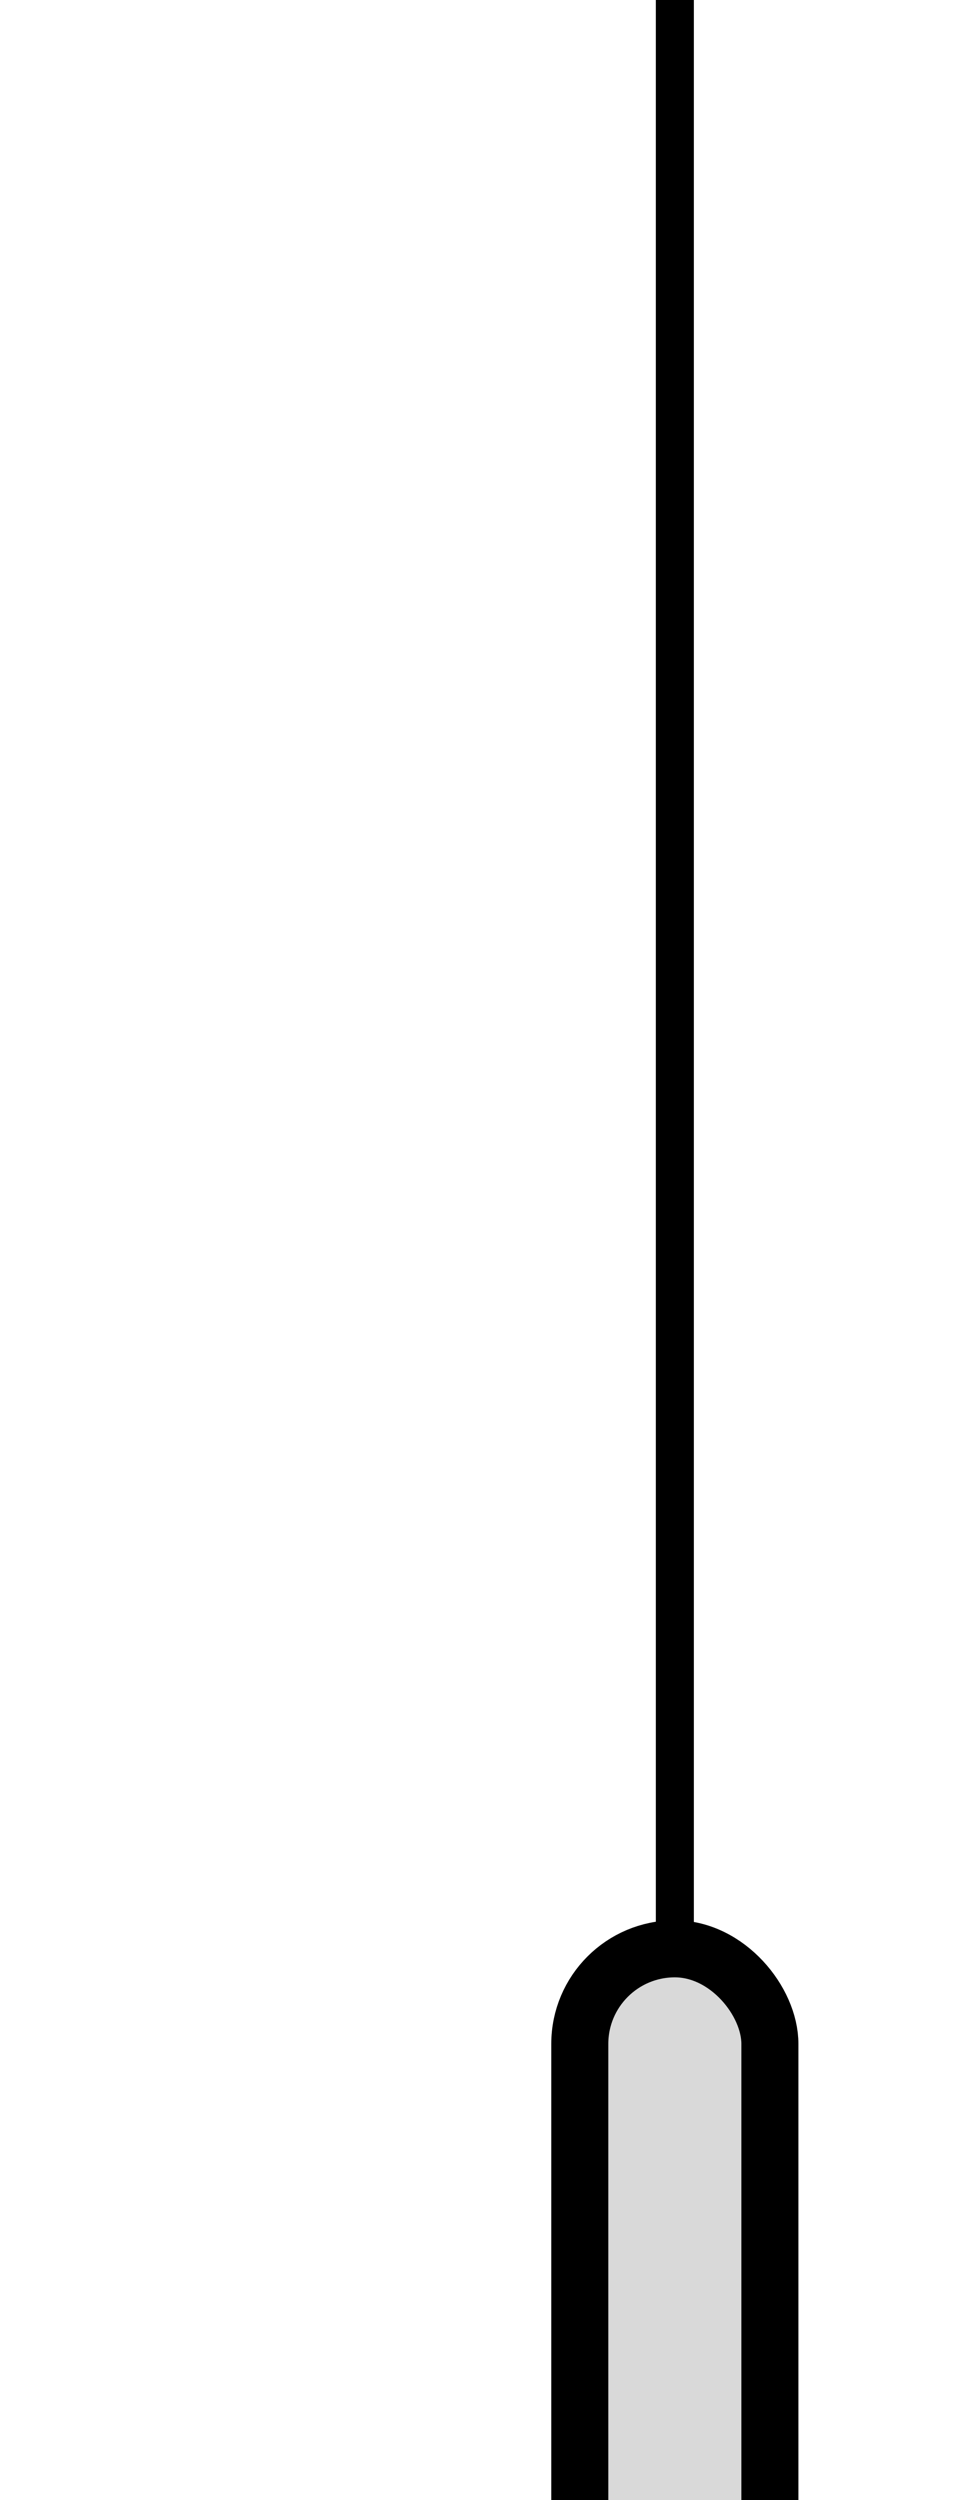 <?xml version="1.0" encoding="UTF-8"?> <svg xmlns="http://www.w3.org/2000/svg" width="103" height="263" viewBox="0 0 103 263" fill="none"><g clip-path="url(#clip0_387_72)"><g filter="url(#filter0_d_387_72)"><rect x="58" y="206" width="26" height="74" rx="13" fill="#D9D9D9"></rect><rect x="61" y="209" width="20" height="68" rx="10" stroke="black" stroke-width="6"></rect></g><g filter="url(#filter1_d_387_72)"><line x1="71" y1="207" x2="71" y2="-128" stroke="black" stroke-width="4"></line></g></g><defs><filter id="filter0_d_387_72" x="54" y="198" width="34" height="82" filterUnits="userSpaceOnUse" color-interpolation-filters="sRGB"><feFlood flood-opacity="0" result="BackgroundImageFix"></feFlood><feColorMatrix in="SourceAlpha" type="matrix" values="0 0 0 0 0 0 0 0 0 0 0 0 0 0 0 0 0 0 127 0" result="hardAlpha"></feColorMatrix><feOffset dy="-4"></feOffset><feGaussianBlur stdDeviation="2"></feGaussianBlur><feComposite in2="hardAlpha" operator="out"></feComposite><feColorMatrix type="matrix" values="0 0 0 0 0 0 0 0 0 0.58 0 0 0 0 1 0 0 0 0.75 0"></feColorMatrix><feBlend mode="normal" in2="BackgroundImageFix" result="effect1_dropShadow_387_72"></feBlend><feBlend mode="normal" in="SourceGraphic" in2="effect1_dropShadow_387_72" result="shape"></feBlend></filter><filter id="filter1_d_387_72" x="65" y="-136" width="12" height="343" filterUnits="userSpaceOnUse" color-interpolation-filters="sRGB"><feFlood flood-opacity="0" result="BackgroundImageFix"></feFlood><feColorMatrix in="SourceAlpha" type="matrix" values="0 0 0 0 0 0 0 0 0 0 0 0 0 0 0 0 0 0 127 0" result="hardAlpha"></feColorMatrix><feOffset dy="-4"></feOffset><feGaussianBlur stdDeviation="2"></feGaussianBlur><feComposite in2="hardAlpha" operator="out"></feComposite><feColorMatrix type="matrix" values="0 0 0 0 0.29 0 0 0 0 0.698 0 0 0 0 1 0 0 0 1 0"></feColorMatrix><feBlend mode="normal" in2="BackgroundImageFix" result="effect1_dropShadow_387_72"></feBlend><feBlend mode="normal" in="SourceGraphic" in2="effect1_dropShadow_387_72" result="shape"></feBlend></filter><clipPath id="clip0_387_72"><rect width="103" height="263" fill="white"></rect></clipPath></defs></svg> 